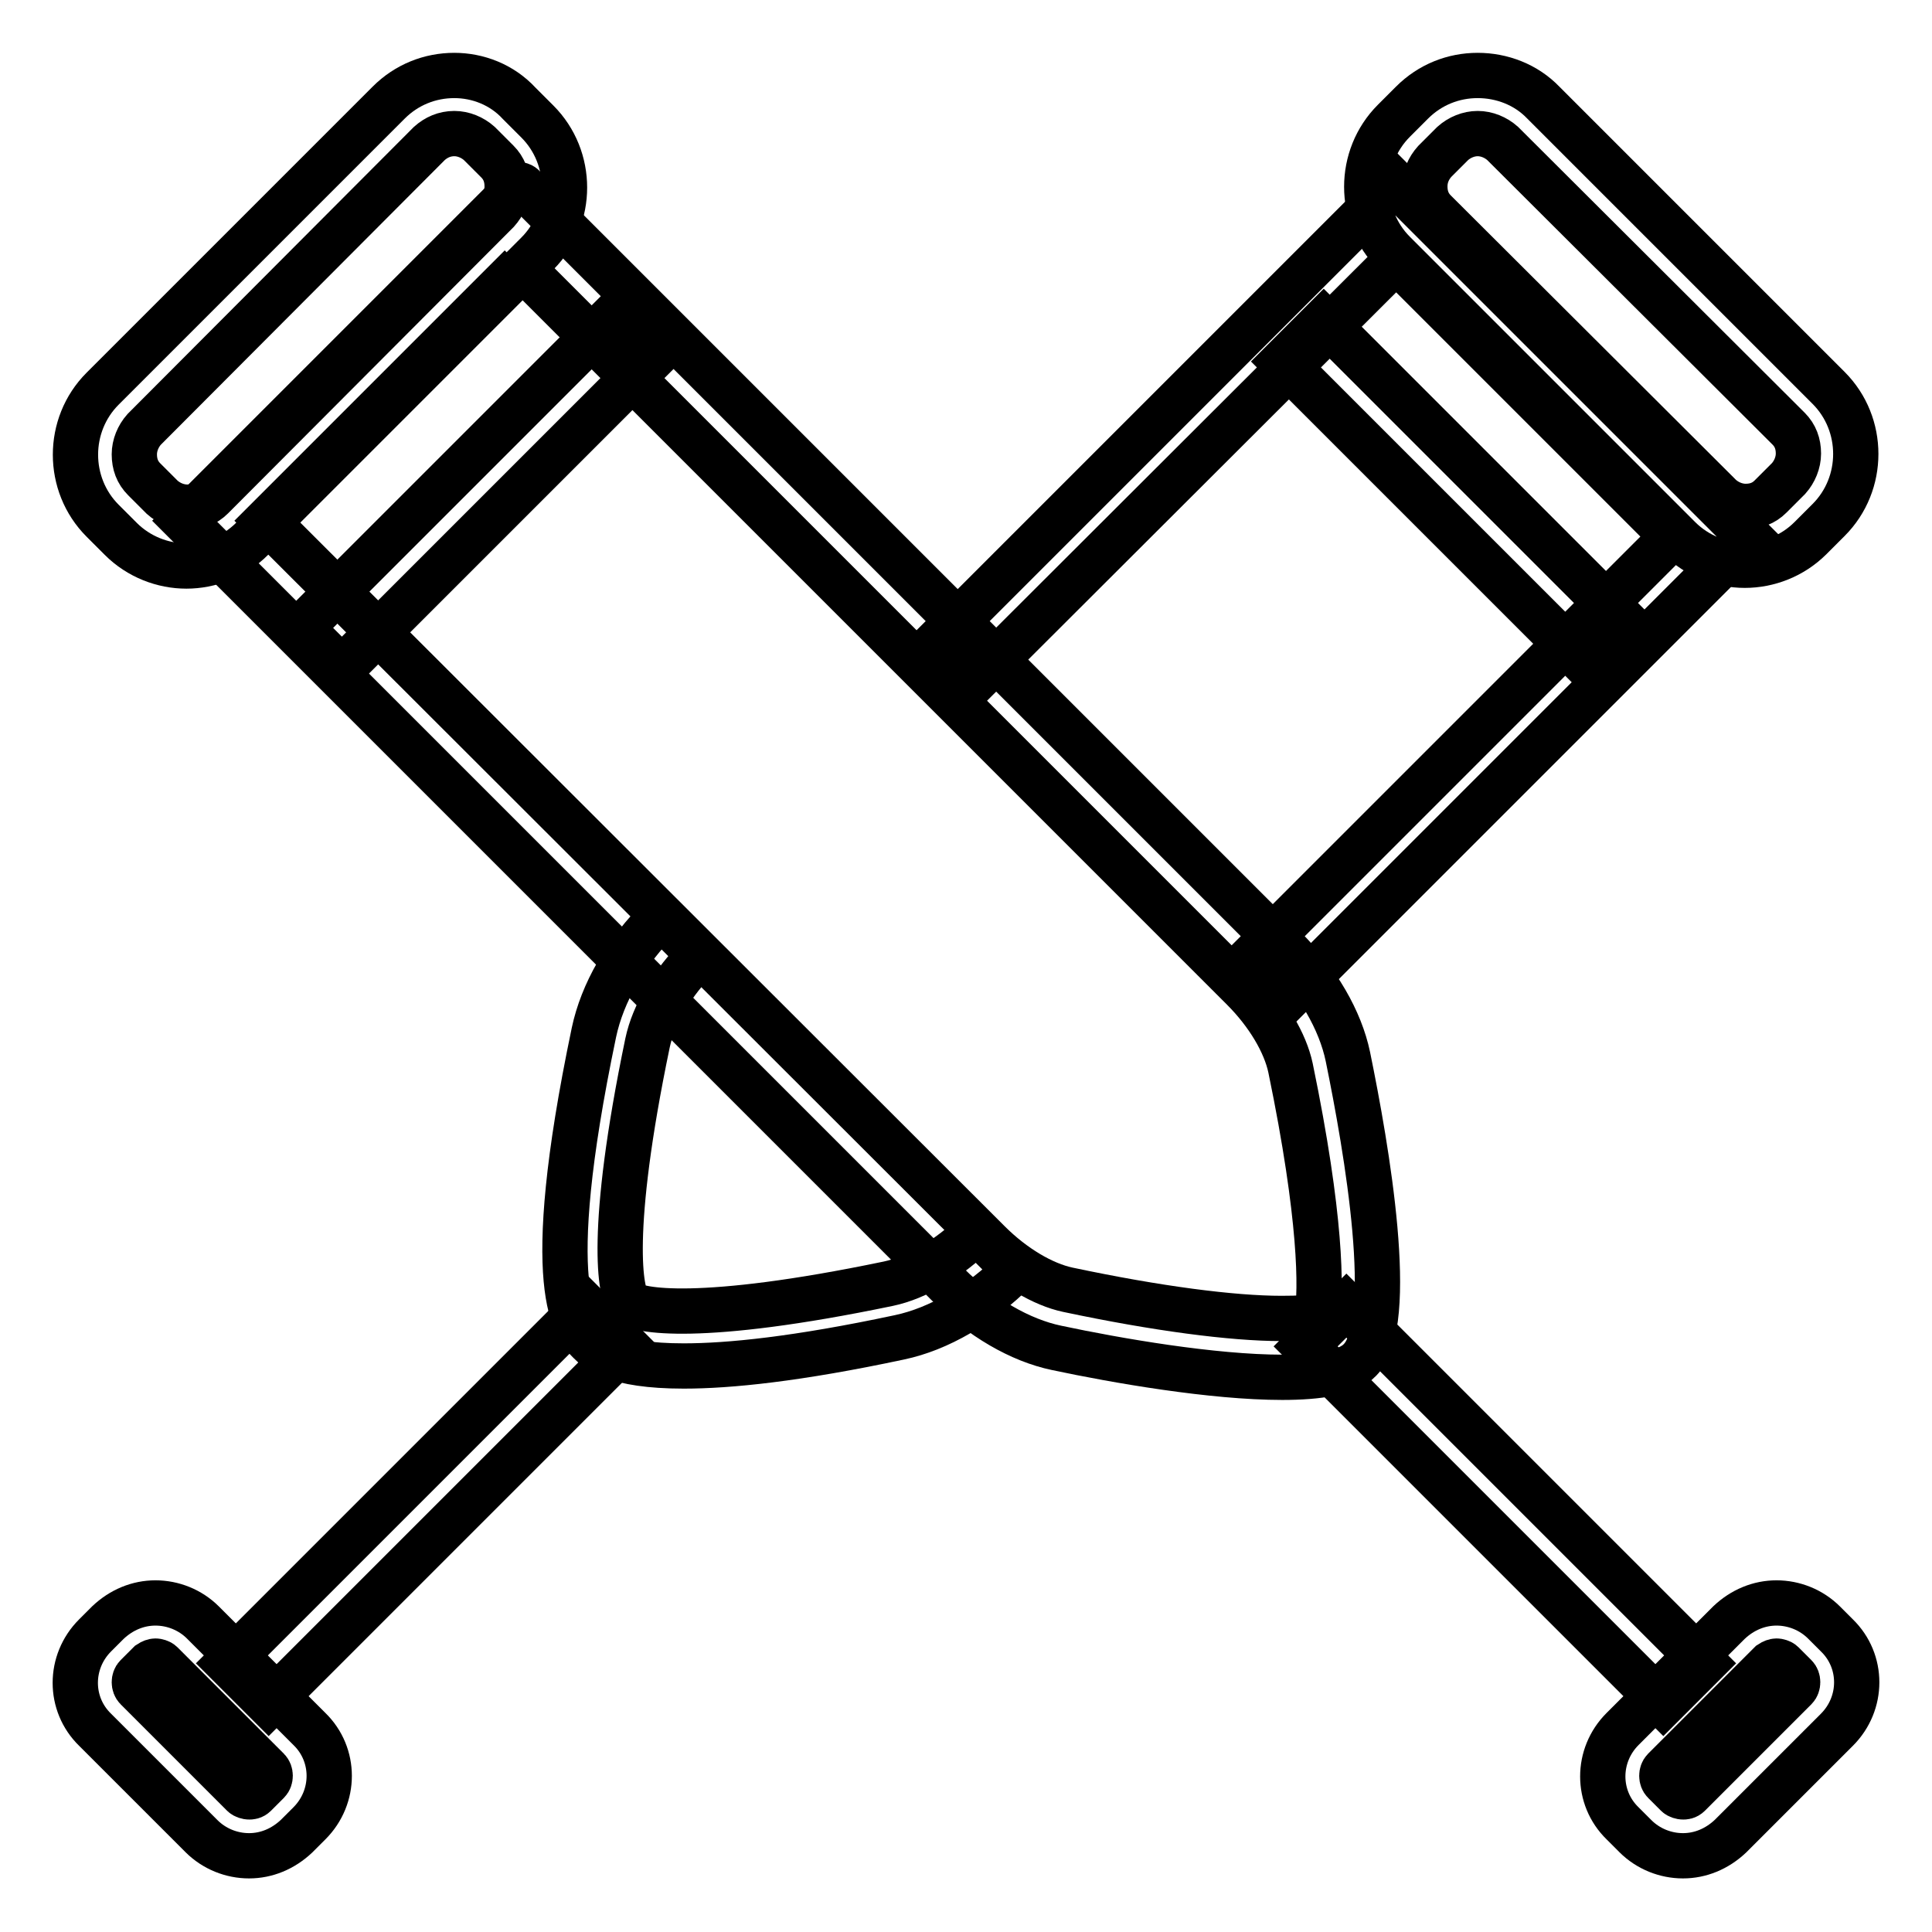 <?xml version="1.0" encoding="utf-8"?>
<!-- Svg Vector Icons : http://www.onlinewebfonts.com/icon -->
<!DOCTYPE svg PUBLIC "-//W3C//DTD SVG 1.1//EN" "http://www.w3.org/Graphics/SVG/1.1/DTD/svg11.dtd">
<svg version="1.1" xmlns="http://www.w3.org/2000/svg" xmlns:xlink="http://www.w3.org/1999/xlink" x="0px" y="0px" viewBox="0 0 256 256" enable-background="new 0 0 256 256" xml:space="preserve">
<g> <path stroke-width="6" fill-opacity="0" stroke="#000000"  d="M195.8,17.7c1.2,0,2.4,0.5,3.3,1.3l37.9,37.8c0.9,0.9,1.3,2,1.3,3.3c0,1.2-0.5,2.4-1.3,3.3l-2.4,2.4 c-0.9,0.9-2,1.3-3.3,1.3c-1.2,0-2.4-0.5-3.3-1.3l-37.9-37.8c-0.9-0.9-1.3-2-1.3-3.3s0.5-2.4,1.3-3.3l2.4-2.4 C193.4,18.2,194.6,17.7,195.8,17.7 M195.8,10c-3.2,0-6.3,1.2-8.7,3.6l-2.4,2.4c-4.8,4.8-4.8,12.7,0,17.5l37.8,37.8 c2.4,2.4,5.6,3.6,8.7,3.6s6.3-1.2,8.7-3.6l2.4-2.4c4.8-4.8,4.8-12.7,0-17.5l-37.8-37.8C202.2,11.2,199,10,195.8,10z M20.6,220.1 c0.2,0,0.6,0.1,0.8,0.3l14.1,14.1c0.4,0.4,0.4,1.2,0,1.6l-1.7,1.7c-0.3,0.3-0.6,0.3-0.8,0.3c-0.2,0-0.6-0.1-0.8-0.3l-14.1-14.1 c-0.4-0.4-0.4-1.2,0-1.6l1.7-1.7C20.1,220.2,20.4,220.1,20.6,220.1 M20.6,212.4c-2.3,0-4.5,0.9-6.3,2.6l-1.7,1.7 c-3.5,3.5-3.5,9.1,0,12.5l14.1,14.1c1.7,1.7,4,2.6,6.3,2.6c2.3,0,4.5-0.9,6.3-2.6l1.7-1.7c3.5-3.5,3.5-9.1,0-12.5L26.9,215 C25.2,213.3,22.9,212.4,20.6,212.4L20.6,212.4z M90.6,181c-9.3,0-11.5-2.2-12.5-3.2c-1.8-1.8-6.6-6.6,0.6-41 c1.1-5.2,4.2-10.7,8.9-15.3l5.1,5.1c-3.6,3.6-6.1,7.8-6.9,11.6c-5.2,25-3.6,33.3-2.5,34.4c1.1,1.1,9.4,2.7,34.4-2.5 c3.8-0.8,8-3.3,11.7-6.9l5.1,5.1c-4.6,4.6-10.1,7.8-15.3,8.9C105.6,180.1,96.6,181,90.6,181z"/> <path stroke-width="6" fill-opacity="0" stroke="#000000"  d="M171,131.9l-5.1-5.1l55.7-55.7l-36.6-36.6L130,89.4l-5.1-5.1l60-60l46.7,46.7l-2.7,3L171,131.9z  M35.6,225.8l-5.4-5.4L77.6,173l5.4,5.4L35.6,225.8z"/> <path stroke-width="6" fill-opacity="0" stroke="#000000"  d="M209.5,87.4l-39.5-39.5l5.4-5.4L214.9,82L209.5,87.4z M60.2,17.7c1.2,0,2.4,0.5,3.3,1.3l2.4,2.4 c0.9,0.9,1.3,2,1.3,3.3s-0.5,2.4-1.3,3.3L28.1,65.9c-0.9,0.9-2,1.3-3.3,1.3c-1.2,0-2.4-0.5-3.3-1.3l-2.4-2.4 c-0.9-0.9-1.3-2-1.3-3.3c0-1.2,0.5-2.4,1.3-3.3l37.8-37.9C57.8,18.2,58.9,17.7,60.2,17.7 M60.2,10c-3.2,0-6.3,1.2-8.7,3.6 L13.6,51.5c-4.8,4.8-4.8,12.7,0,17.5l2.4,2.4c2.4,2.4,5.6,3.6,8.7,3.6s6.3-1.2,8.7-3.6l37.8-37.8c4.8-4.8,4.8-12.7,0-17.5l-2.4-2.4 C66.5,11.2,63.3,10,60.2,10z M235.4,220.1c0.2,0,0.6,0.1,0.8,0.3l1.7,1.7c0.4,0.4,0.4,1.2,0,1.6l-14.1,14.1 c-0.3,0.3-0.6,0.3-0.8,0.3c-0.2,0-0.6-0.1-0.8-0.3l-1.7-1.7c-0.4-0.4-0.4-1.2,0-1.6l14.1-14.1C234.9,220.2,235.2,220.1,235.4,220.1  M235.4,212.4c-2.3,0-4.5,0.9-6.3,2.6L215,229.1c-3.5,3.5-3.5,9.1,0,12.5l1.7,1.7c1.7,1.7,4,2.6,6.3,2.6s4.5-0.9,6.3-2.6l14.1-14.1 c3.5-3.5,3.5-9.1,0-12.5l-1.7-1.7C240,213.3,237.7,212.4,235.4,212.4z"/> <path stroke-width="6" fill-opacity="0" stroke="#000000"  d="M69,35.3l95.7,95.7c3.3,3.3,5.6,7.2,6.3,10.5c4.1,19.8,4.1,29.6,3.5,32.9c-0.8,0.2-2.3,0.3-4.7,0.3 c-6.5,0-16.5-1.3-28.3-3.8c-3.3-0.7-7.2-3-10.5-6.3L35.3,69L69,35.3 M68.9,24.5c-0.1,0-0.1,0-0.1,0.1L24.4,69l101.2,101.2 c4.4,4.4,9.6,7.4,14.4,8.4c8,1.7,20.7,3.9,29.9,3.9c4.8,0,8.7-0.6,10.3-2.3c4.9-4.9,0.9-28-1.6-40.2c-1-4.8-4-10-8.4-14.4 L69.3,24.7C69.2,24.6,69,24.5,68.9,24.5z"/> <path stroke-width="6" fill-opacity="0" stroke="#000000"  d="M225.8,220.4l-5.4,5.4L173,178.4l5.4-5.4L225.8,220.4z M86.2,47.7L45.3,88.6l-5.4-5.4l40.9-40.9L86.2,47.7z "/></g>
</svg>